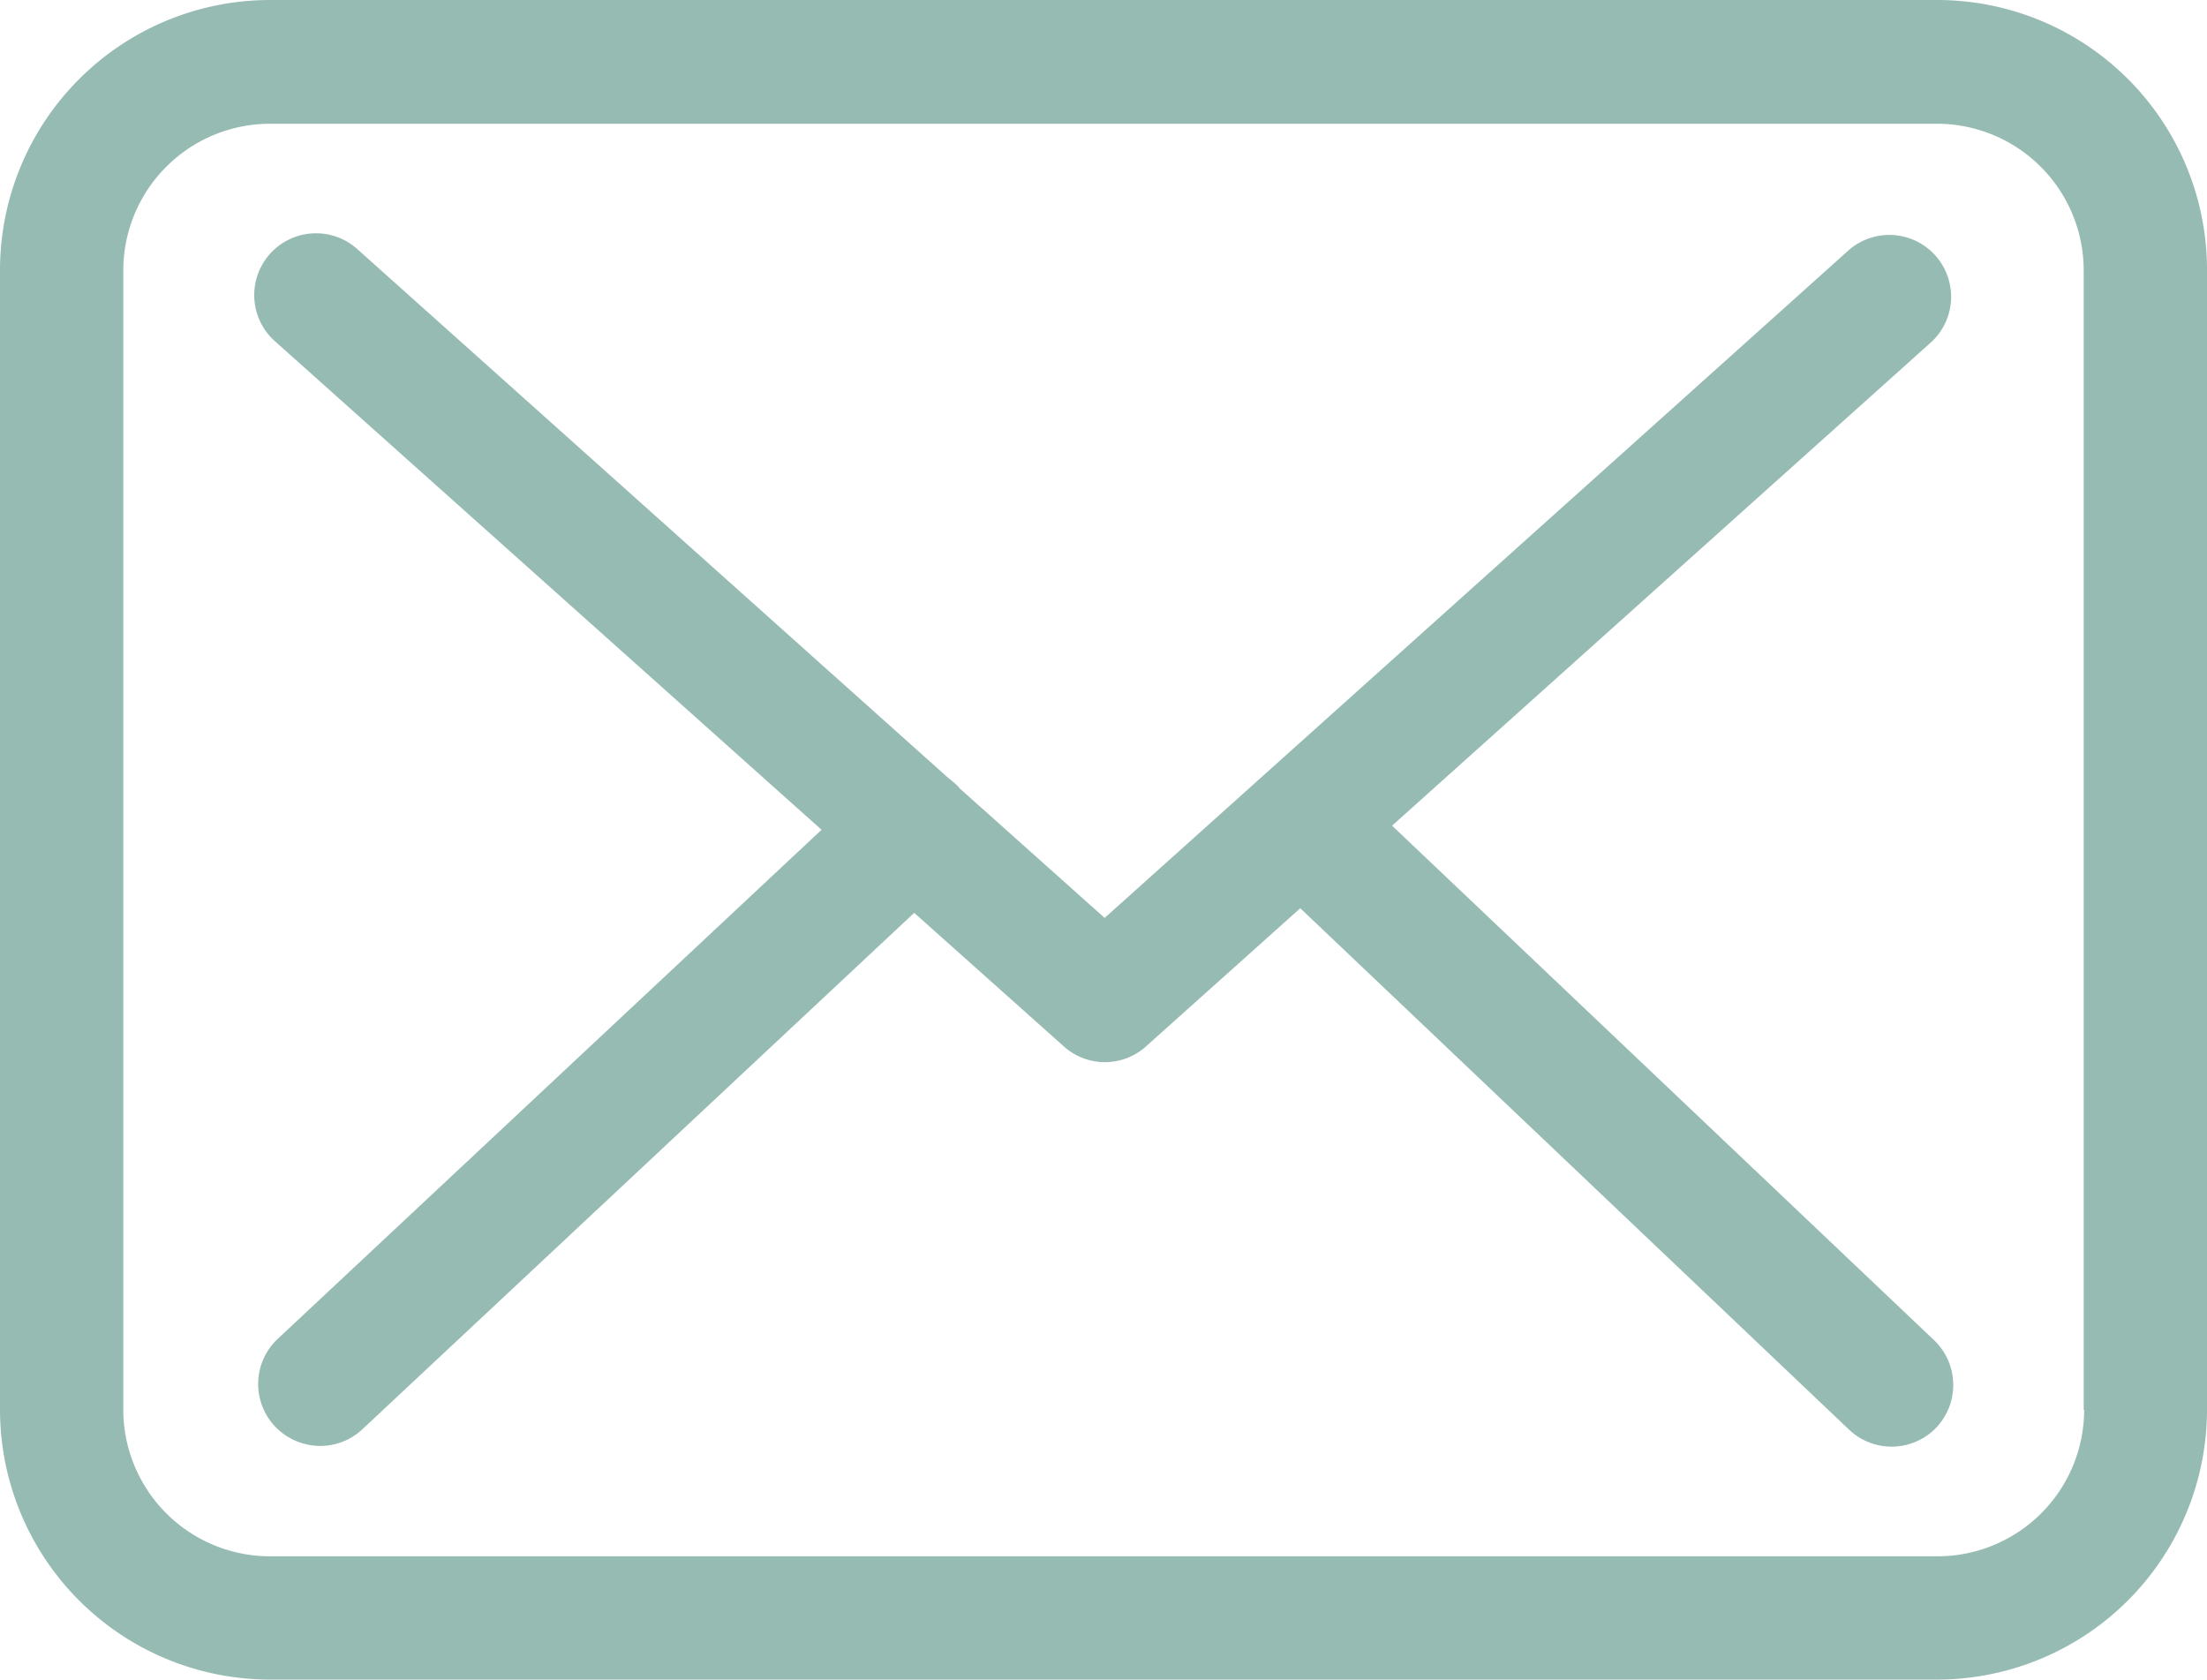 <svg xmlns="http://www.w3.org/2000/svg" viewBox="0 0 386.84 294.39"><defs><style>.cls-1{fill:#96bbb3;}</style></defs><title>Fichier 28</title><g id="Calque_2" data-name="Calque 2"><g id="Calque_1-2" data-name="Calque 1"><path class="cls-1" d="M339.62,0H47.31A47.35,47.35,0,0,0,0,47.31V247.09a47.34,47.34,0,0,0,47.31,47.3H339.54a47.34,47.34,0,0,0,47.3-47.3V47.38A47.29,47.29,0,0,0,339.62,0Zm25.69,247.09a25.71,25.71,0,0,1-25.69,25.69H47.31a25.72,25.72,0,0,1-25.7-25.69V47.38a25.73,25.73,0,0,1,25.7-25.69H339.54a25.73,25.73,0,0,1,25.69,25.69V247.09Z"/><path class="cls-1" d="M244,144.72l94.61-84.85a10.83,10.83,0,0,0-14.49-16.09L193.62,160.89l-25.45-22.74c-.08-.08-.16-.16-.16-.24a16,16,0,0,0-1.76-1.52L62.67,43.7A10.83,10.83,0,1,0,48.26,59.87L144,145.44,48.67,234.68A10.84,10.84,0,0,0,48.19,250a11,11,0,0,0,7.92,3.44,10.82,10.82,0,0,0,7.36-2.88L160.24,160l26.26,23.44a10.77,10.77,0,0,0,14.41-.07l27-24.18,96.21,91.41a10.84,10.84,0,0,0,15.29-.4,10.86,10.86,0,0,0-.4-15.29Z"/></g></g></svg>